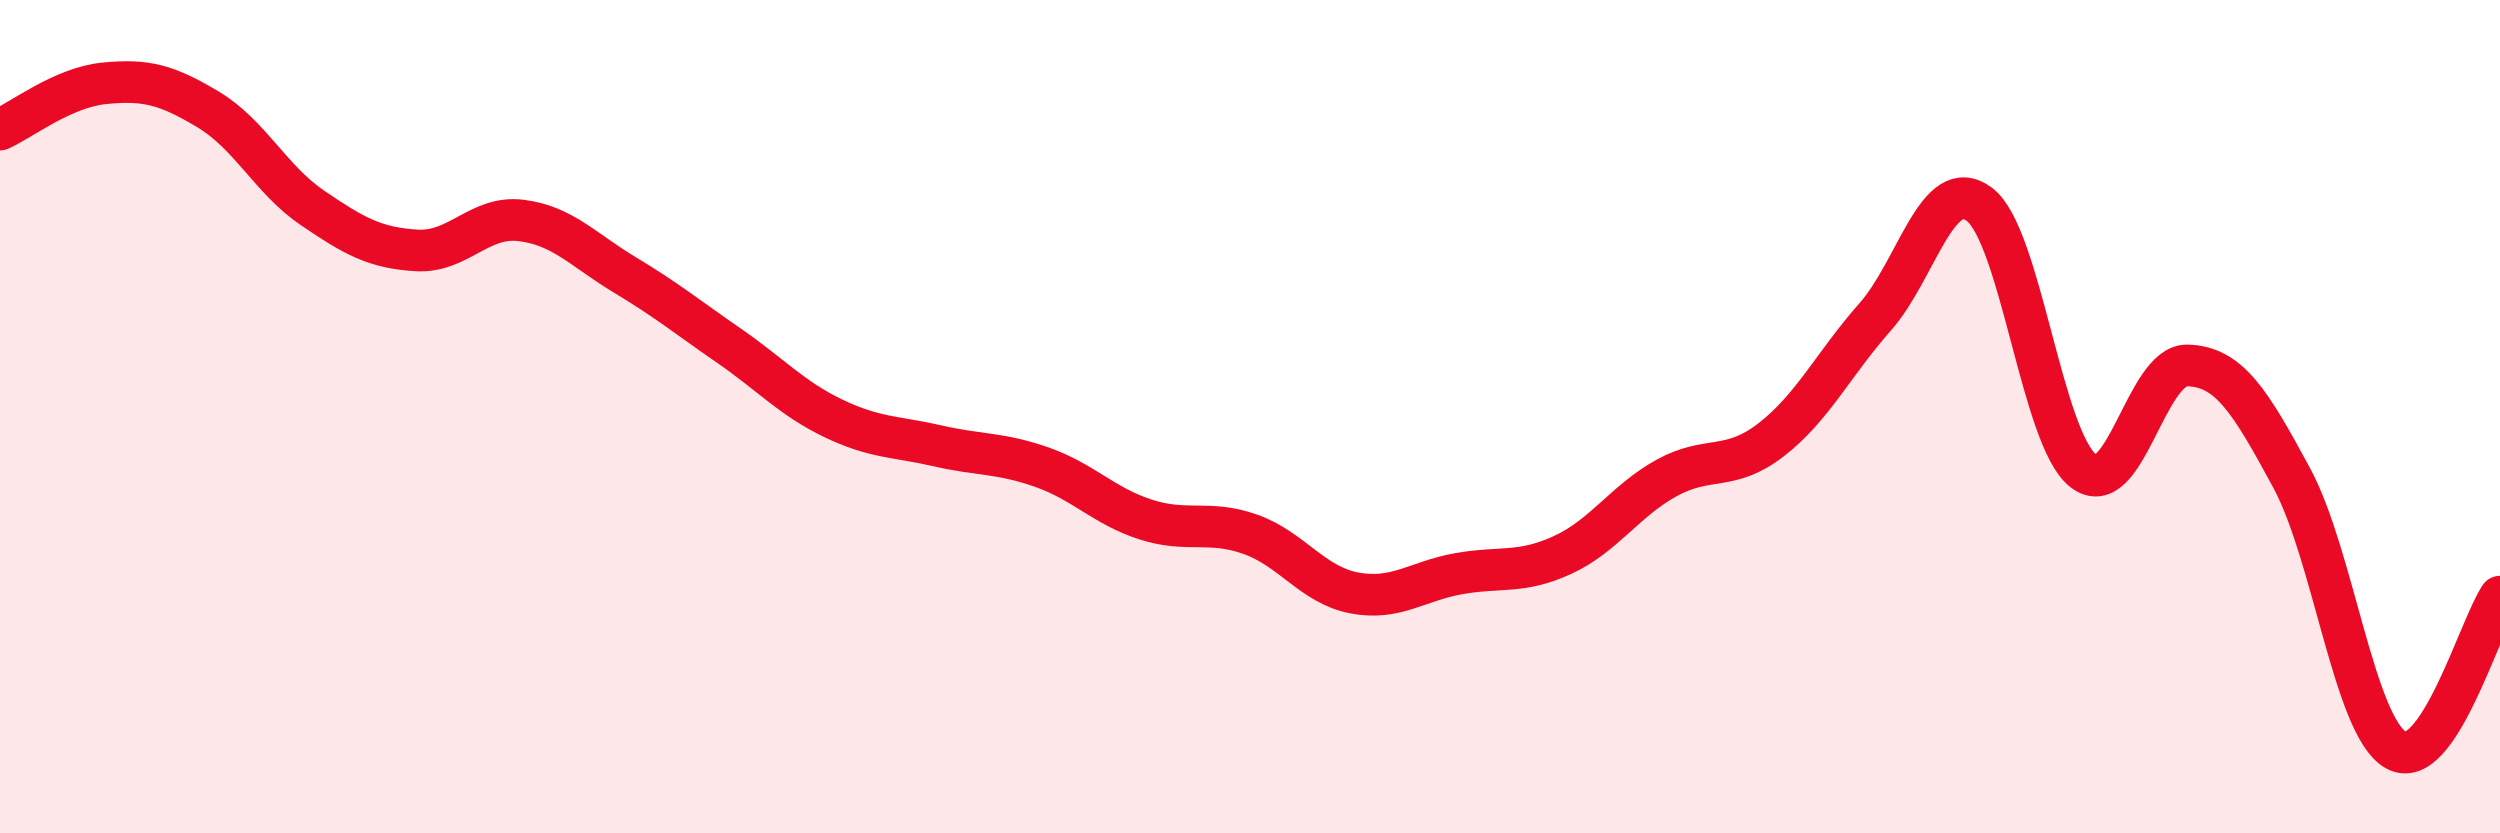 
    <svg width="60" height="20" viewBox="0 0 60 20" xmlns="http://www.w3.org/2000/svg">
      <path
        d="M 0,3.11 C 0.5,2.89 1.5,2.1 2.5,2 C 3.5,1.9 4,2.03 5,2.63 C 6,3.23 6.5,4.31 7.5,4.99 C 8.5,5.67 9,5.95 10,6.01 C 11,6.07 11.5,5.17 12.5,5.29 C 13.5,5.41 14,6 15,6.6 C 16,7.2 16.5,7.61 17.5,8.3 C 18.5,8.99 19,9.56 20,10.04 C 21,10.52 21.5,10.47 22.5,10.7 C 23.5,10.93 24,10.86 25,11.21 C 26,11.56 26.5,12.15 27.5,12.47 C 28.5,12.79 29,12.47 30,12.82 C 31,13.17 31.5,14.04 32.5,14.23 C 33.5,14.42 34,13.95 35,13.77 C 36,13.59 36.5,13.78 37.5,13.32 C 38.5,12.86 39,12.02 40,11.47 C 41,10.92 41.5,11.33 42.5,10.56 C 43.5,9.79 44,8.74 45,7.61 C 46,6.48 46.5,4.16 47.5,4.9 C 48.5,5.64 49,10.53 50,11.3 C 51,12.07 51.5,8.74 52.5,8.77 C 53.5,8.8 54,9.62 55,11.47 C 56,13.32 56.5,17.43 57.5,18 C 58.5,18.57 59.5,15.06 60,14.32L60 20L0 20Z"
        fill="#EB0A25"
        opacity="0.1"
        stroke-linecap="round"
        stroke-linejoin="round"
      />
      <path
        d="M 0,3.11 C 0.5,2.89 1.5,2.1 2.5,2 C 3.5,1.9 4,2.03 5,2.63 C 6,3.23 6.5,4.31 7.5,4.99 C 8.5,5.67 9,5.95 10,6.01 C 11,6.07 11.5,5.17 12.5,5.29 C 13.5,5.41 14,6 15,6.6 C 16,7.2 16.5,7.61 17.5,8.3 C 18.5,8.99 19,9.56 20,10.04 C 21,10.52 21.5,10.47 22.5,10.7 C 23.5,10.93 24,10.86 25,11.21 C 26,11.56 26.5,12.15 27.5,12.47 C 28.5,12.79 29,12.47 30,12.82 C 31,13.17 31.5,14.04 32.5,14.23 C 33.5,14.42 34,13.95 35,13.77 C 36,13.59 36.5,13.78 37.5,13.32 C 38.5,12.86 39,12.02 40,11.47 C 41,10.92 41.5,11.33 42.5,10.56 C 43.5,9.79 44,8.74 45,7.61 C 46,6.48 46.5,4.16 47.5,4.9 C 48.5,5.64 49,10.53 50,11.3 C 51,12.07 51.5,8.74 52.5,8.77 C 53.5,8.8 54,9.62 55,11.47 C 56,13.32 56.5,17.43 57.5,18 C 58.5,18.57 59.5,15.06 60,14.32"
        stroke="#EB0A25"
        stroke-width="1"
        fill="none"
        stroke-linecap="round"
        stroke-linejoin="round"
      />
    </svg>
  